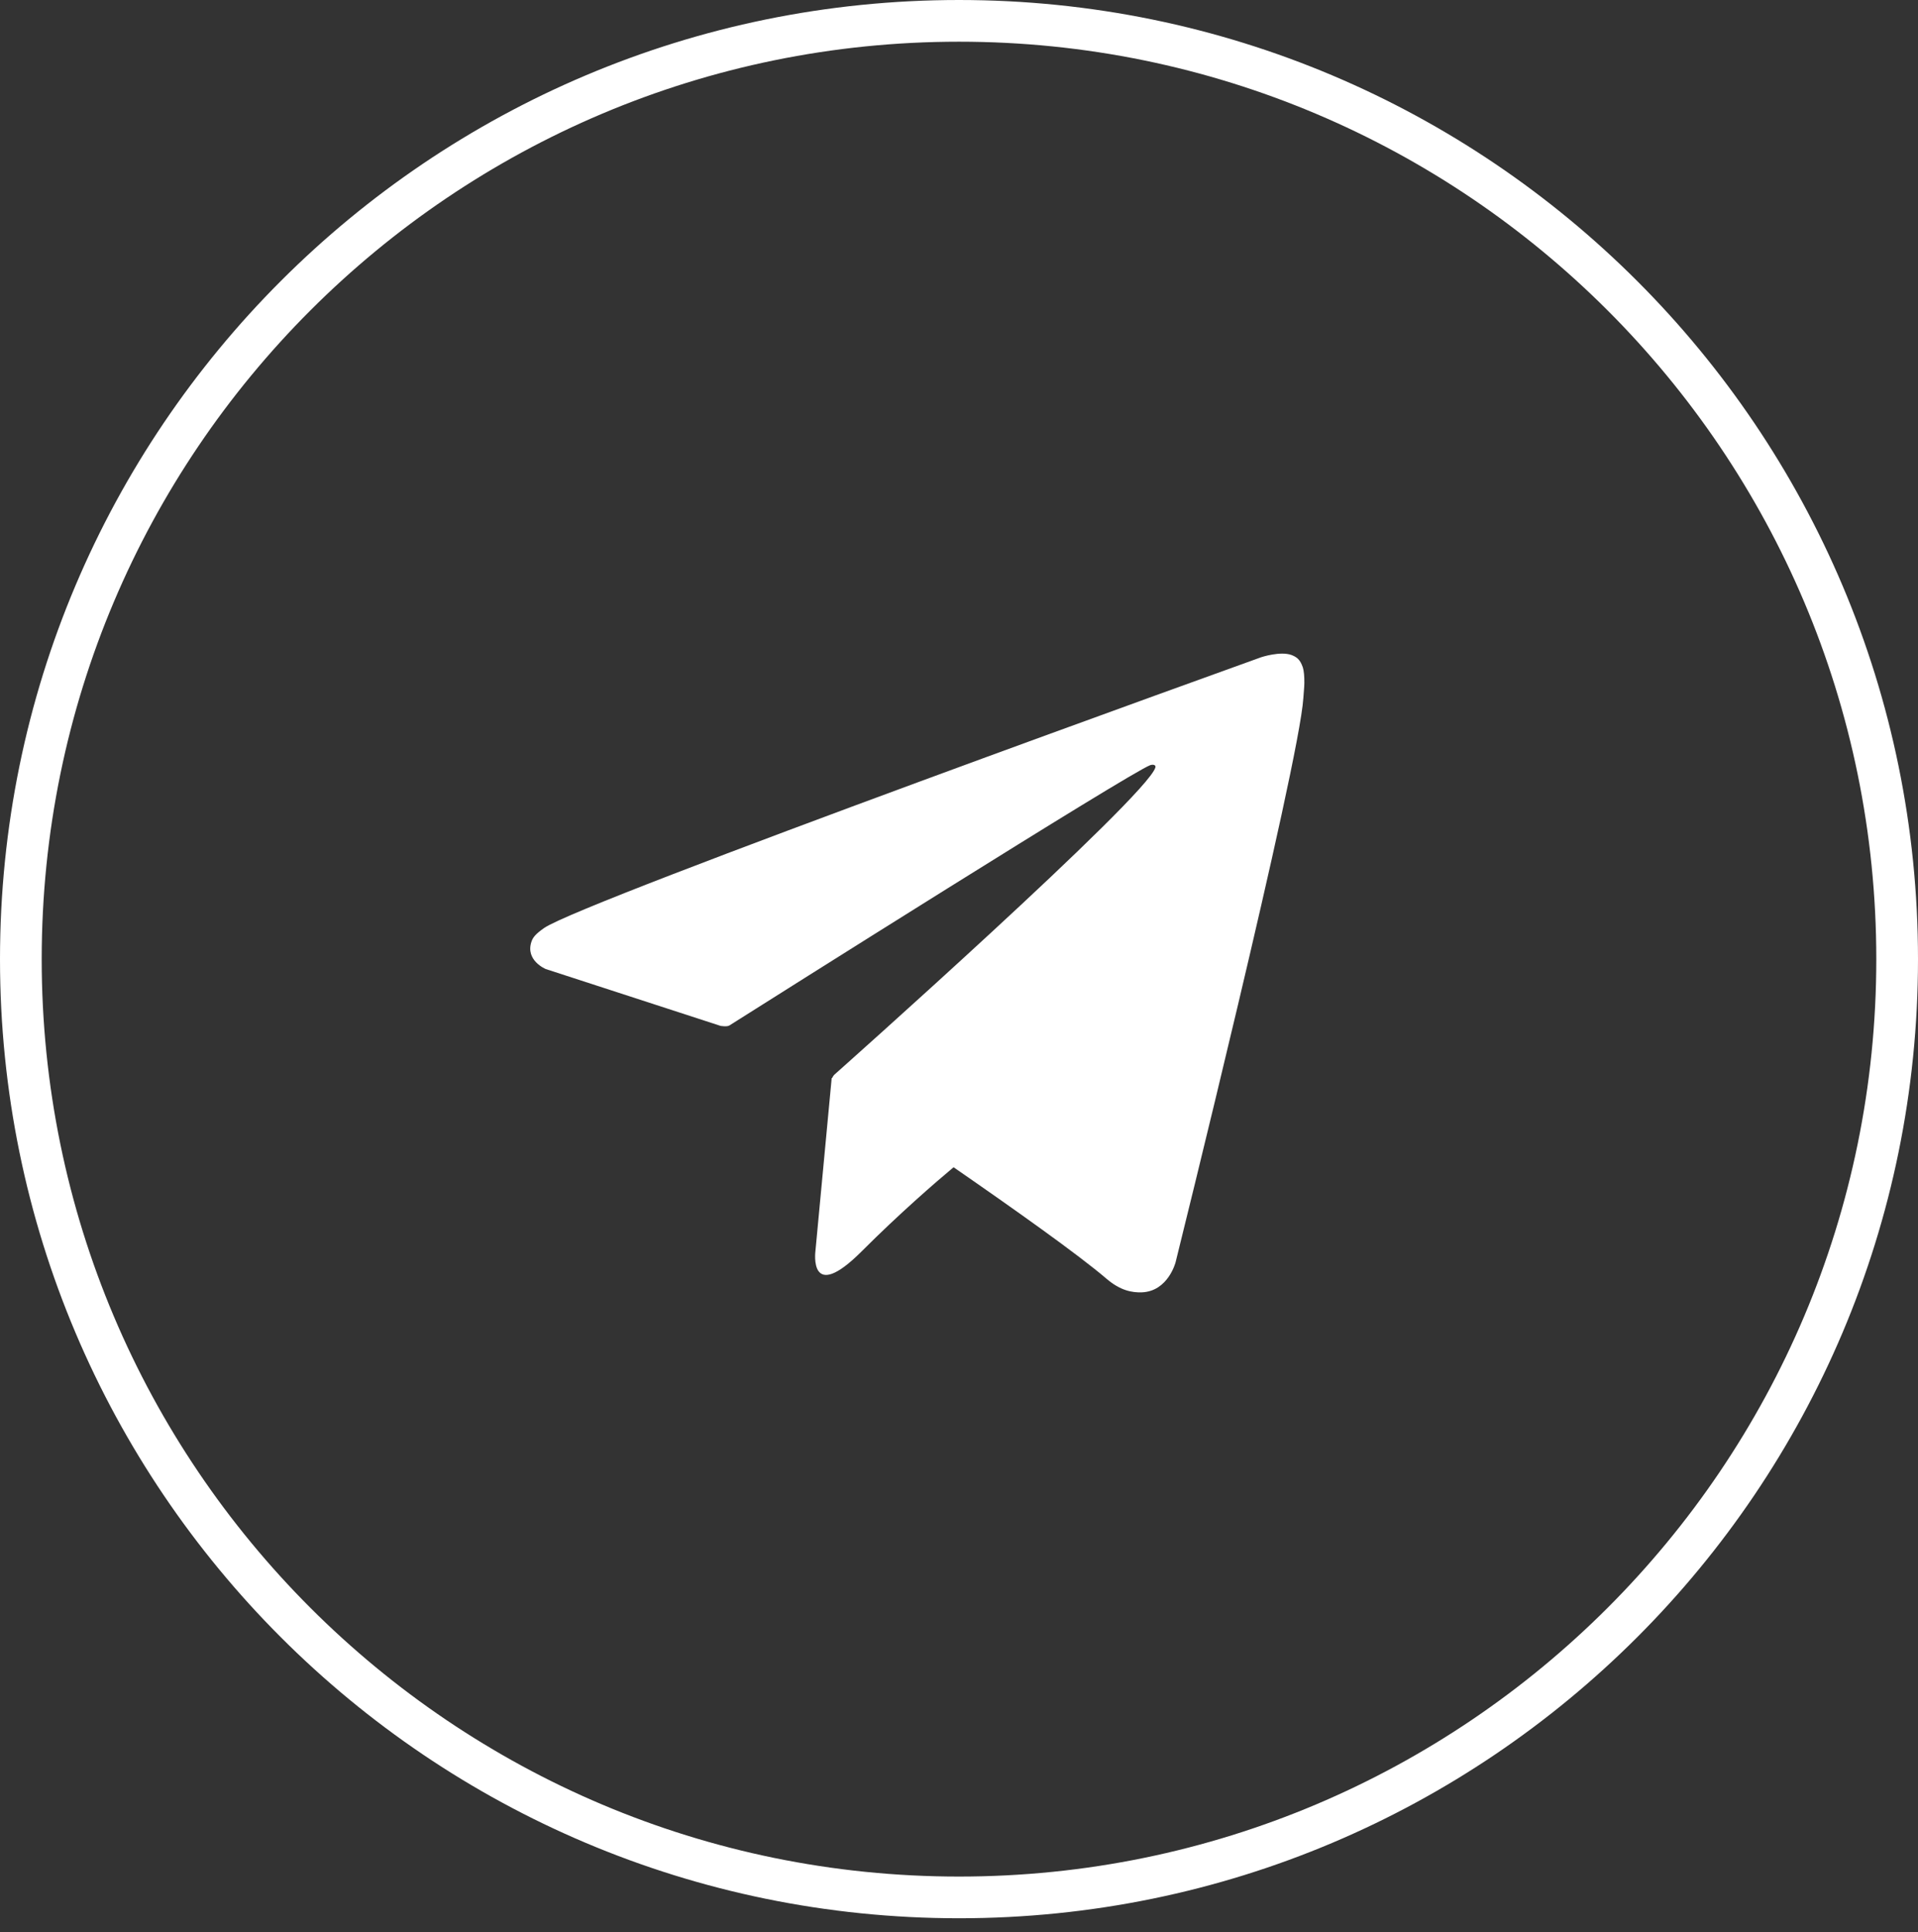 <?xml version="1.0" encoding="UTF-8" standalone="no"?> <svg xmlns="http://www.w3.org/2000/svg" xmlns:xlink="http://www.w3.org/1999/xlink" xmlns:serif="http://www.serif.com/" width="100%" height="100%" viewBox="0 0 138 139" version="1.1" xml:space="preserve" style="fill-rule:evenodd;clip-rule:evenodd;stroke-linejoin:round;stroke-miterlimit:2;"><rect x="0" y="0" width="138" height="139" fill="#333333" stroke="none"/> <g transform="matrix(1,0,0,1,-306.835,-992.655)"> <path d="M375.835,994.155C338.556,994.155 308.335,1024.38 308.335,1061.66C308.335,1098.93 338.556,1129.16 375.835,1129.16C413.114,1129.16 443.335,1098.93 443.335,1061.66C443.335,1024.38 413.114,994.155 375.835,994.155Z" style="fill:none;fill-rule:nonzero;stroke:white;stroke-width:3px;"></path> <path d="M400.574,1040.67C400.375,1040.09 400.136,1039.93 399.764,1039.78C398.95,1039.48 397.572,1039.94 397.572,1039.94C397.572,1039.94 348.77,1057.48 345.982,1059.42C345.382,1059.84 345.181,1060.09 345.081,1060.38C344.599,1061.75 346.101,1062.37 346.101,1062.37L358.679,1066.46C358.679,1066.46 359.148,1066.54 359.315,1066.43C362.176,1064.62 388.105,1048.25 389.6,1047.7C389.836,1047.63 390.011,1047.7 389.964,1047.87C389.366,1049.97 366.846,1069.99 366.846,1069.99C366.846,1069.99 366.76,1070.09 366.706,1070.22L366.676,1070.2L365.503,1082.68C365.503,1082.68 365.011,1086.5 368.833,1082.68C371.53,1079.98 374.139,1077.72 375.445,1076.63C379.77,1079.62 384.425,1082.92 386.434,1084.64C387.443,1085.51 388.287,1085.65 388.981,1085.63C390.888,1085.56 391.42,1083.46 391.42,1083.46C391.42,1083.46 400.313,1047.67 400.611,1042.87C400.64,1042.4 400.68,1042.11 400.683,1041.78C400.689,1041.33 400.647,1040.88 400.574,1040.67Z" style="fill:white;fill-rule:nonzero;"></path> </g> </svg> 